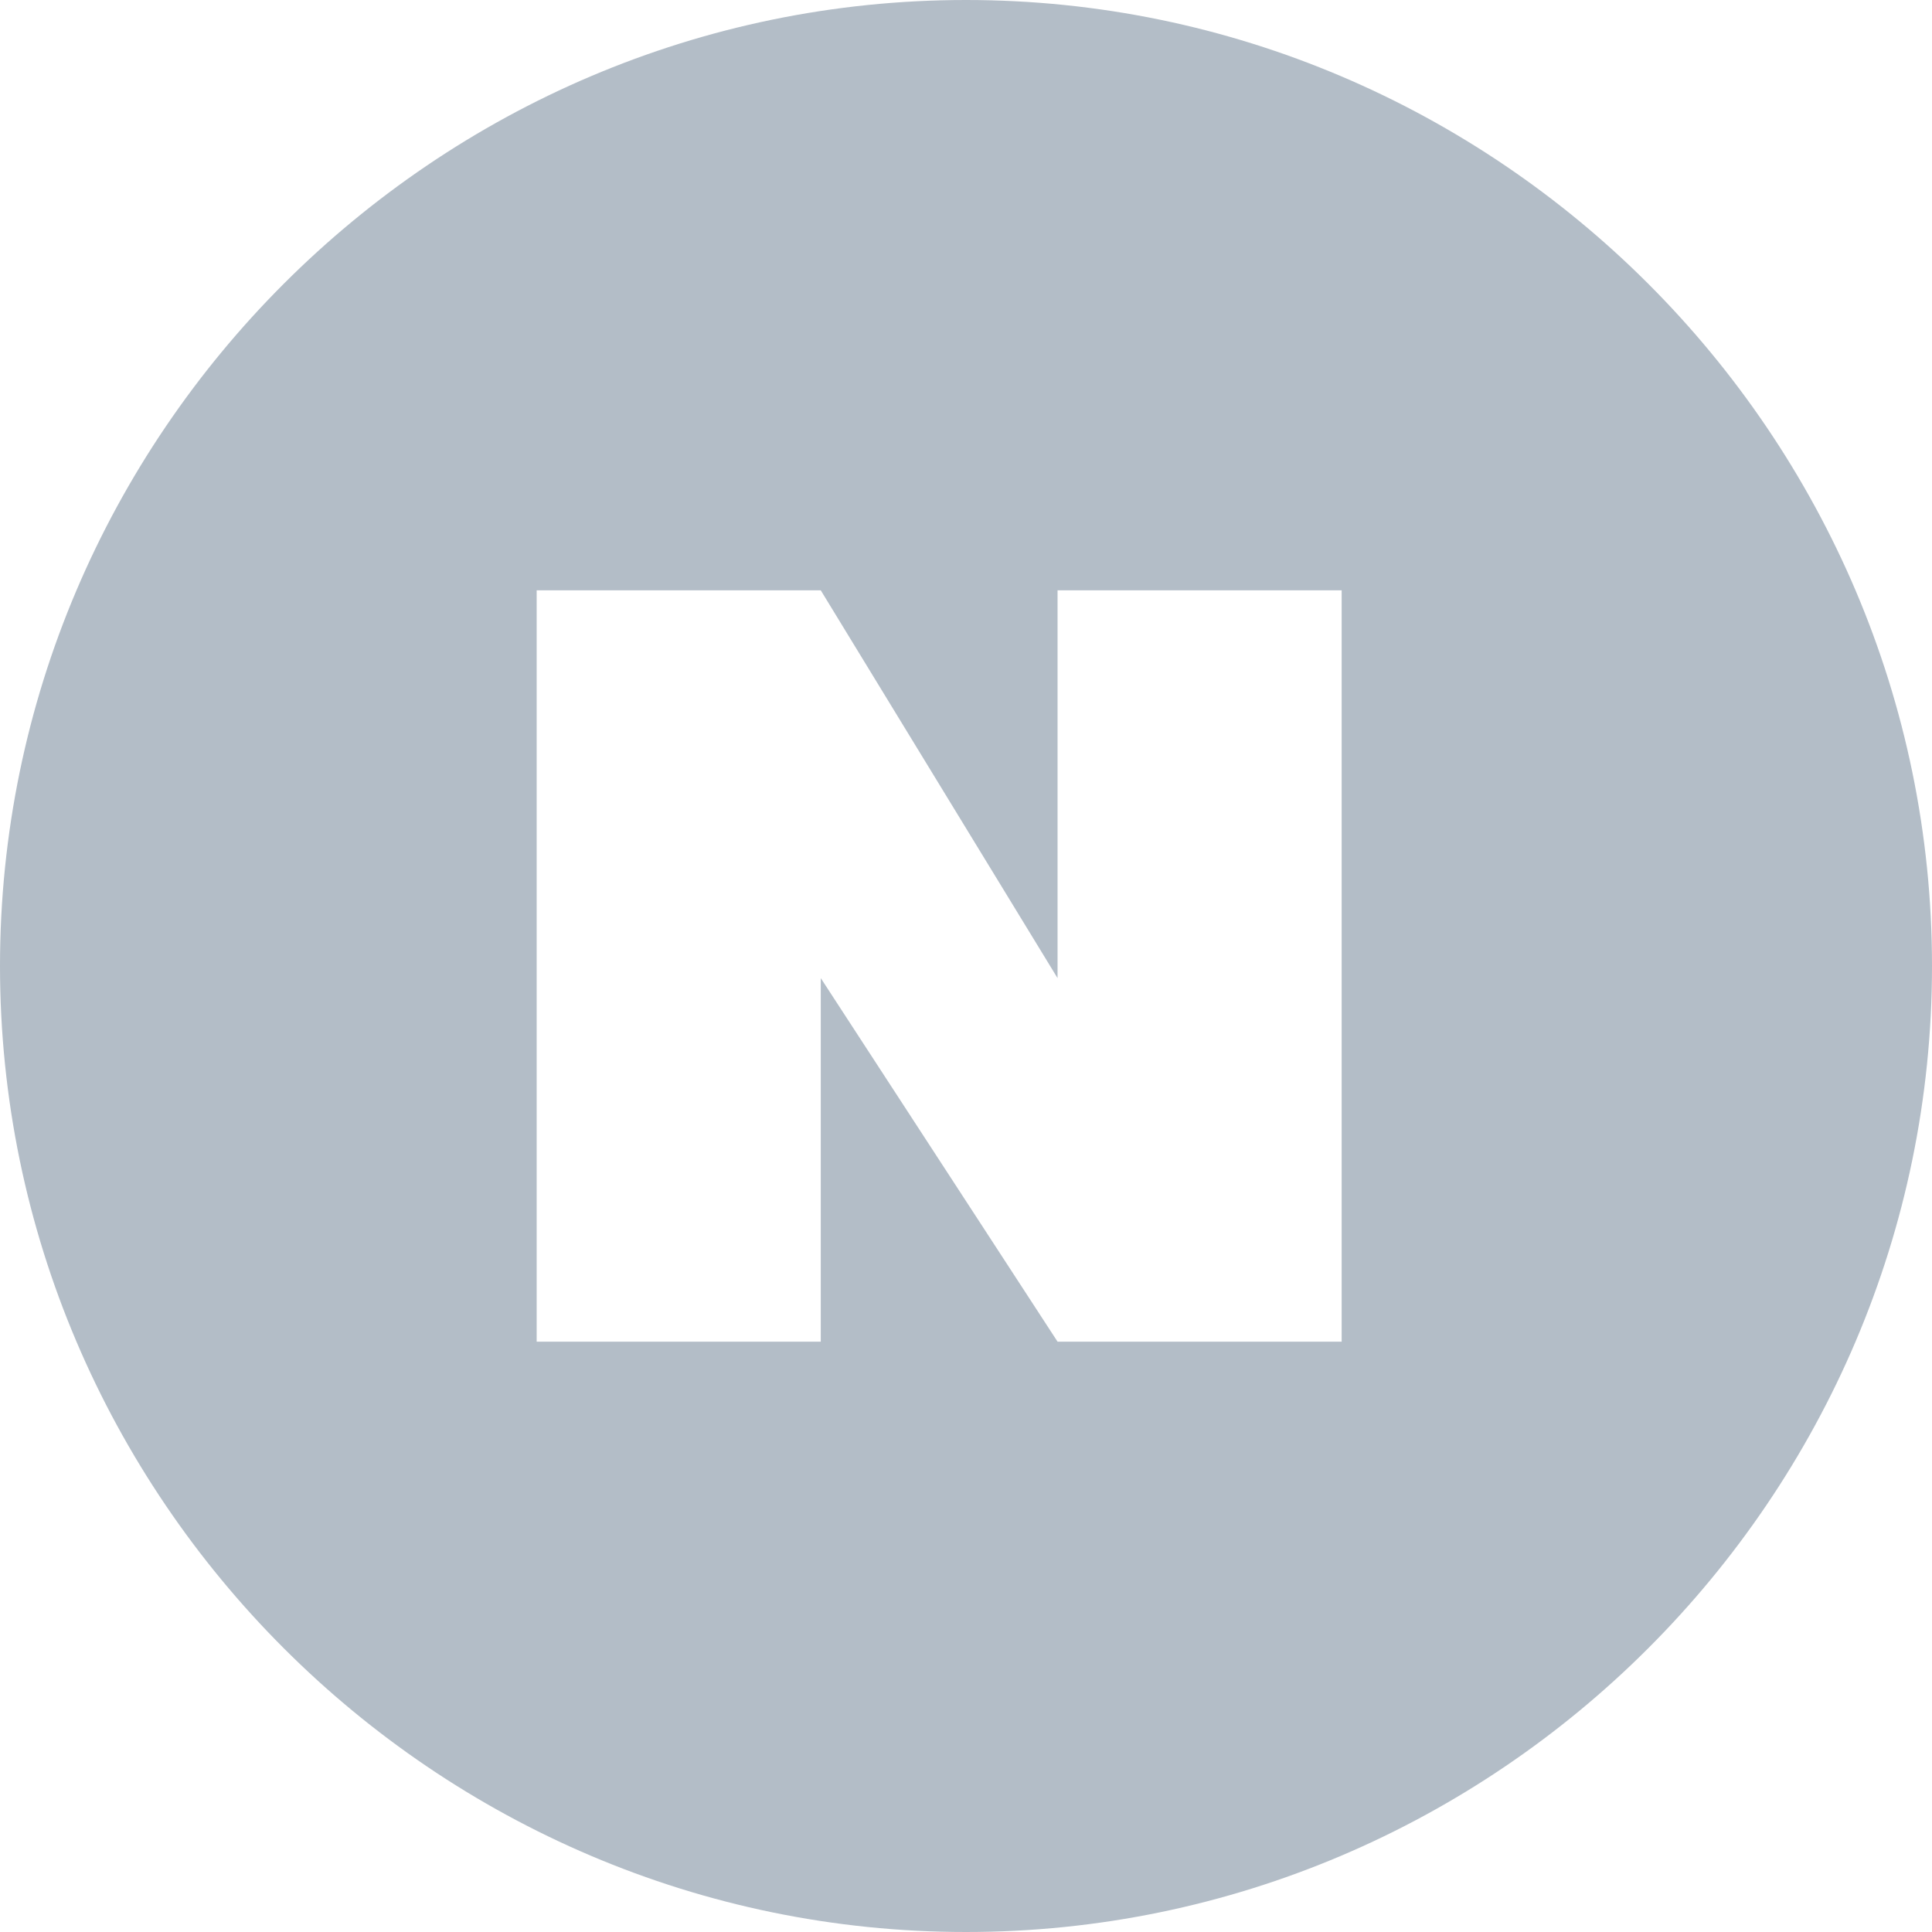 <svg width="36" height="36" viewBox="0 0 36 36" fill="none" xmlns="http://www.w3.org/2000/svg">
<path fill-rule="evenodd" clip-rule="evenodd" d="M18 36C27.9 36 36 27.9 36 18C36 8.1 27.9 0 18 0C8.1 0 0 8.1 0 18C0 27.9 8.1 36 18 36ZM10 11H15.294L19.706 18.226V11H25V25H19.706L15.294 18.226V25H10V11Z" fill="#B3BDC7"/>
</svg>

